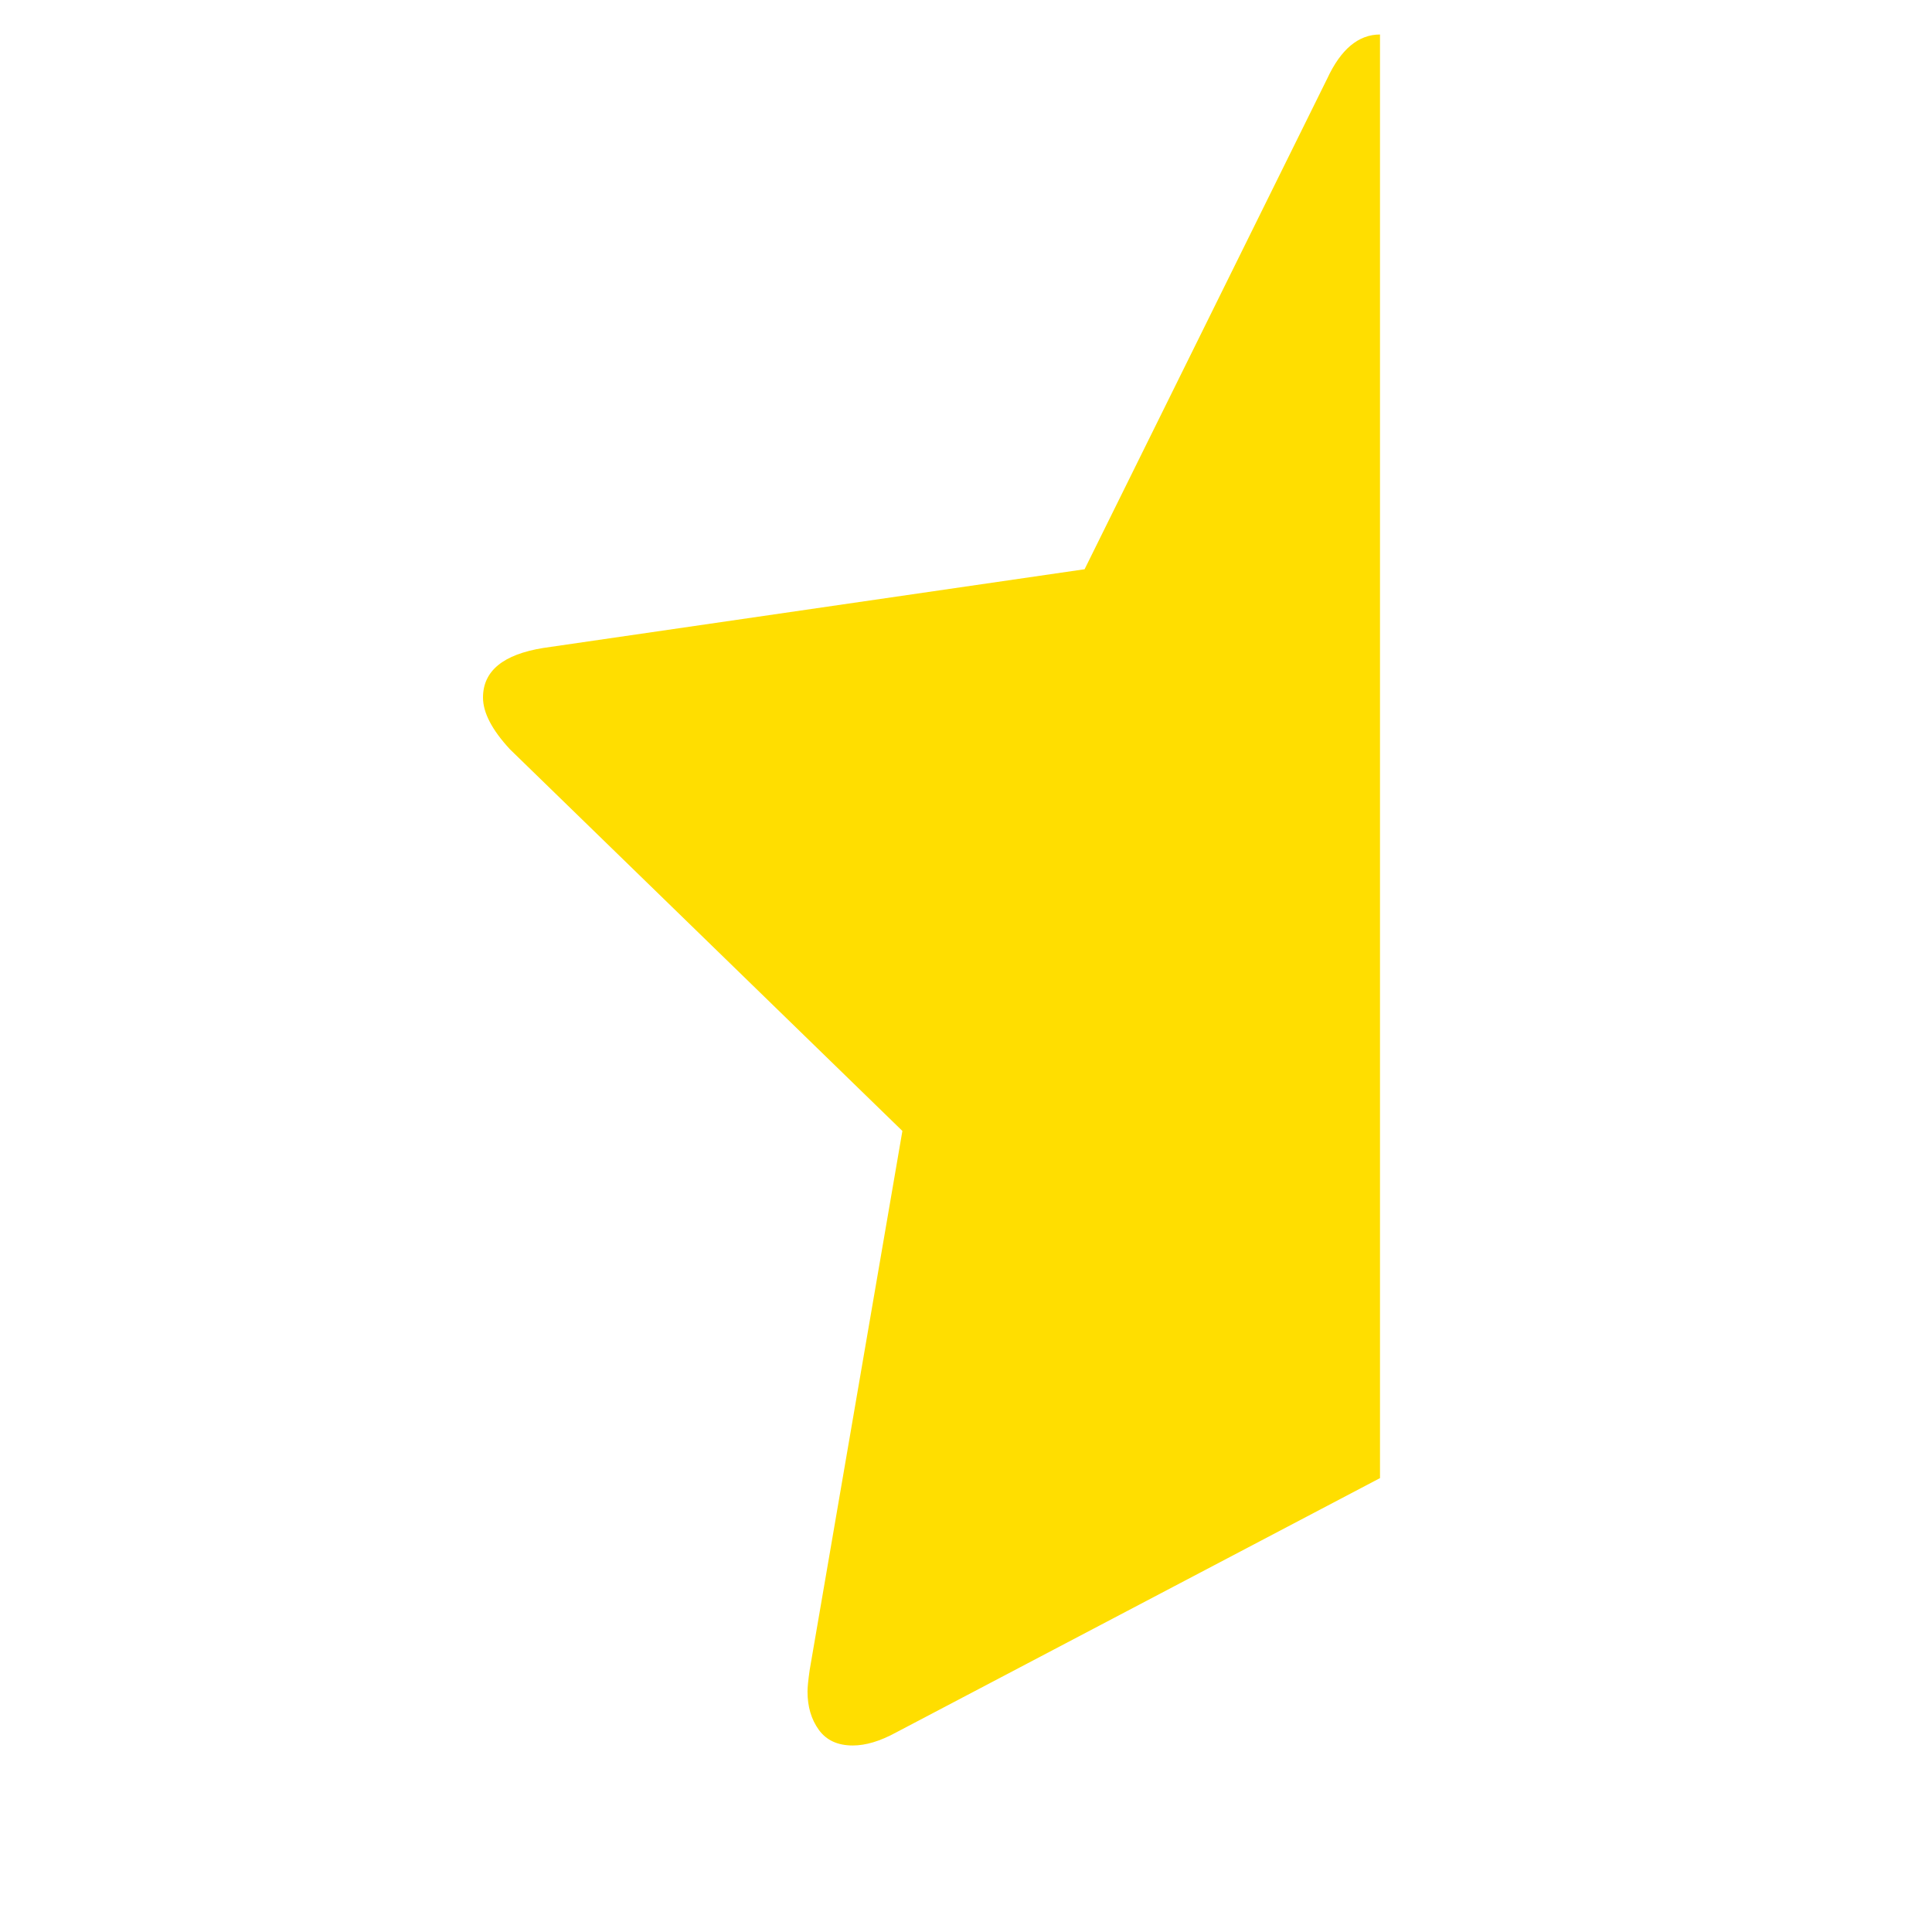 <svg xmlns="http://www.w3.org/2000/svg" width="1792" height="1792" xmlns:v="https://vecta.io/nano"><path fill="#ffde00" d="M1280 32v1339l-449 236q-22 12-40 12-21 0-31.5-14.5t-10.5-35.5q0-6 2-20l86-500-364-354q-25-27-25-48 0-37 56-46l502-73 225-455q19-41 49-41z"/></svg>